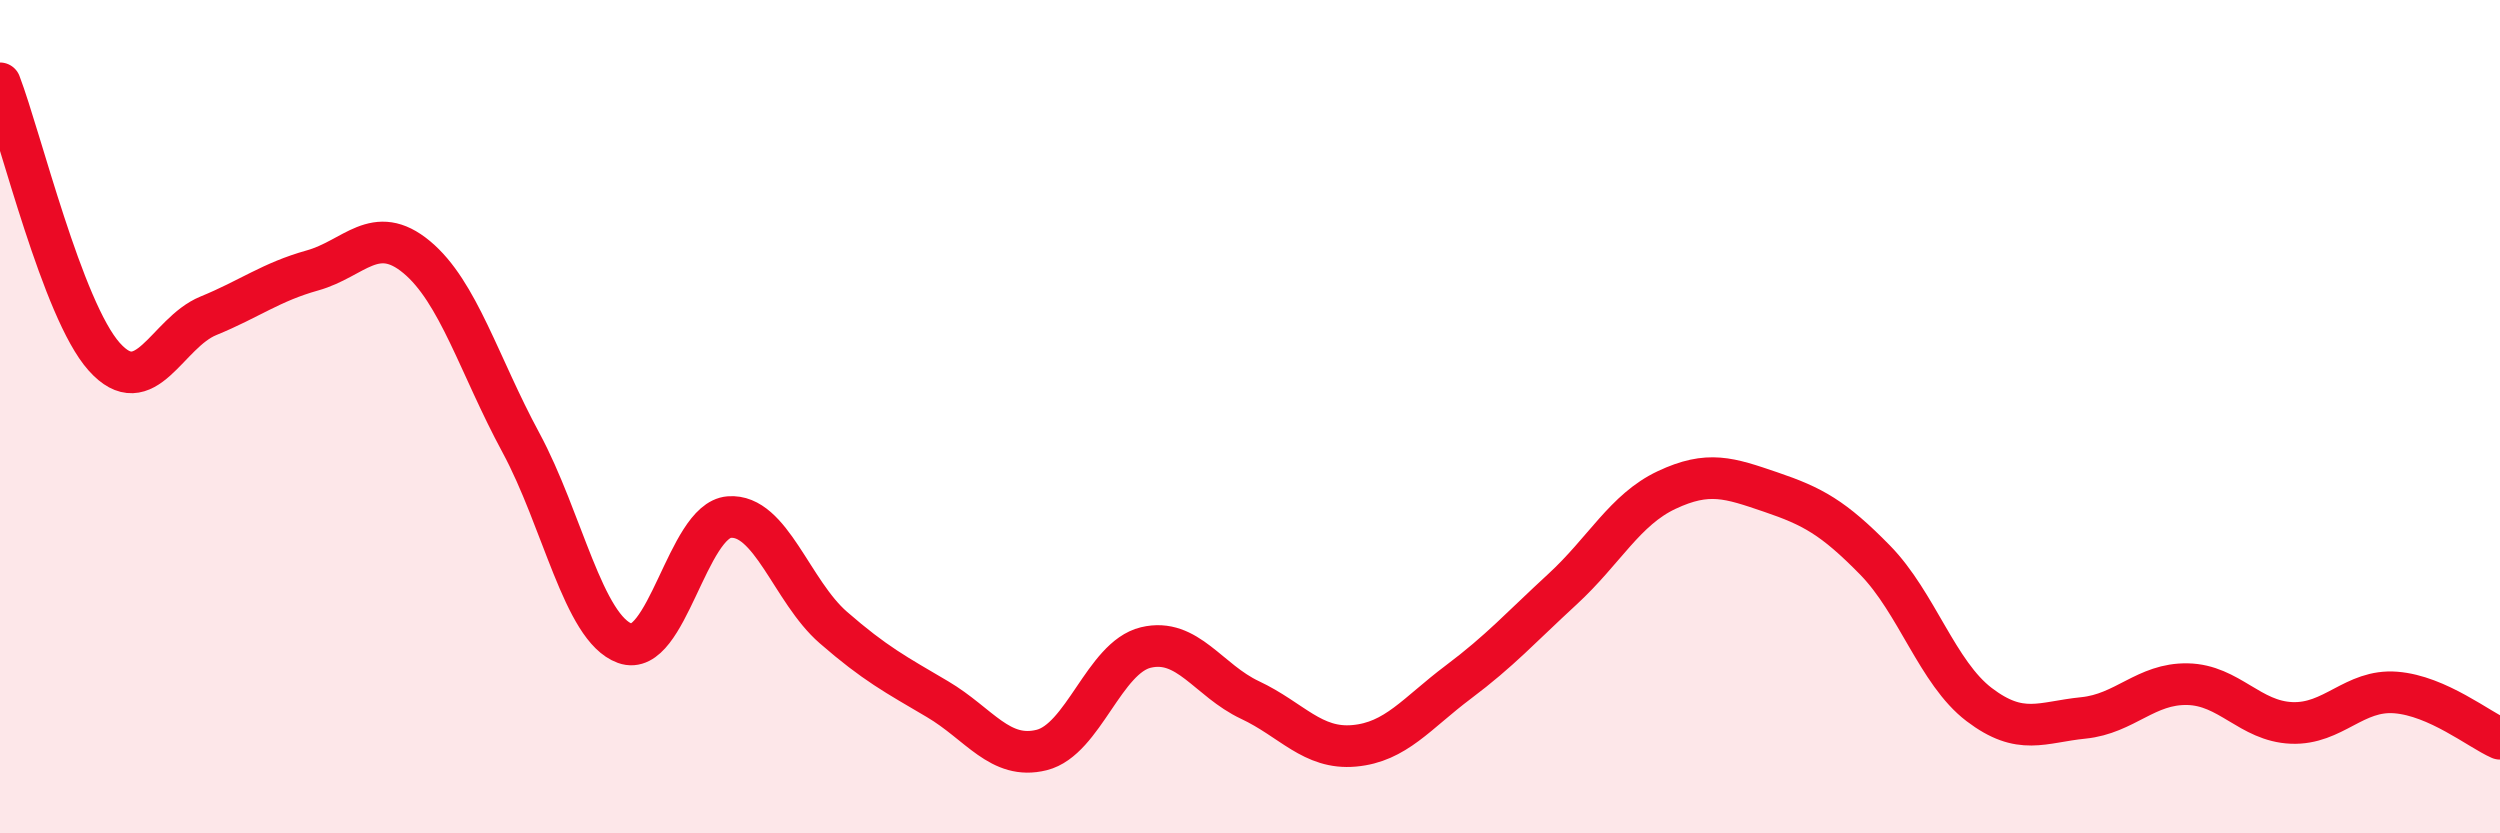 
    <svg width="60" height="20" viewBox="0 0 60 20" xmlns="http://www.w3.org/2000/svg">
      <path
        d="M 0,2 C 0.5,3.31 1.5,7.44 2.5,8.56 C 3.5,9.68 4,7.99 5,7.58 C 6,7.17 6.5,6.77 7.5,6.49 C 8.5,6.21 9,5.34 10,6.17 C 11,7 11.5,8.77 12.5,10.62 C 13.5,12.47 14,15.08 15,15.44 C 16,15.8 16.5,12.49 17.5,12.41 C 18.5,12.33 19,14.19 20,15.06 C 21,15.93 21.5,16.19 22.5,16.78 C 23.5,17.37 24,18.25 25,18 C 26,17.75 26.5,15.78 27.5,15.54 C 28.5,15.3 29,16.33 30,16.8 C 31,17.27 31.5,17.99 32.5,17.9 C 33.5,17.81 34,17.12 35,16.37 C 36,15.62 36.5,15.06 37.5,14.14 C 38.5,13.22 39,12.23 40,11.76 C 41,11.29 41.5,11.47 42.5,11.81 C 43.5,12.15 44,12.42 45,13.44 C 46,14.46 46.5,16.15 47.5,16.91 C 48.5,17.67 49,17.33 50,17.23 C 51,17.13 51.5,16.4 52.5,16.42 C 53.5,16.44 54,17.31 55,17.35 C 56,17.39 56.5,16.54 57.5,16.62 C 58.5,16.7 59.5,17.51 60,17.73L60 20L0 20Z"
        fill="#EB0A25"
        opacity="0.1"
        stroke-linecap="round"
        stroke-linejoin="round"
      />
      <path
        d="M 0,2 C 0.5,3.31 1.5,7.44 2.5,8.56 C 3.5,9.68 4,7.99 5,7.58 C 6,7.17 6.5,6.77 7.5,6.49 C 8.5,6.21 9,5.34 10,6.17 C 11,7 11.5,8.77 12.5,10.62 C 13.5,12.47 14,15.08 15,15.44 C 16,15.8 16.5,12.49 17.5,12.41 C 18.5,12.33 19,14.19 20,15.06 C 21,15.93 21.5,16.19 22.5,16.78 C 23.5,17.37 24,18.25 25,18 C 26,17.75 26.5,15.78 27.5,15.54 C 28.5,15.3 29,16.33 30,16.8 C 31,17.27 31.5,17.99 32.5,17.9 C 33.5,17.81 34,17.12 35,16.37 C 36,15.62 36.5,15.06 37.5,14.14 C 38.5,13.22 39,12.23 40,11.76 C 41,11.29 41.5,11.47 42.5,11.81 C 43.5,12.15 44,12.42 45,13.44 C 46,14.46 46.5,16.15 47.5,16.91 C 48.5,17.67 49,17.33 50,17.23 C 51,17.13 51.5,16.4 52.5,16.42 C 53.5,16.44 54,17.31 55,17.35 C 56,17.39 56.5,16.54 57.5,16.62 C 58.5,16.7 59.5,17.51 60,17.73"
        stroke="#EB0A25"
        stroke-width="1"
        fill="none"
        stroke-linecap="round"
        stroke-linejoin="round"
      />
    </svg>
  